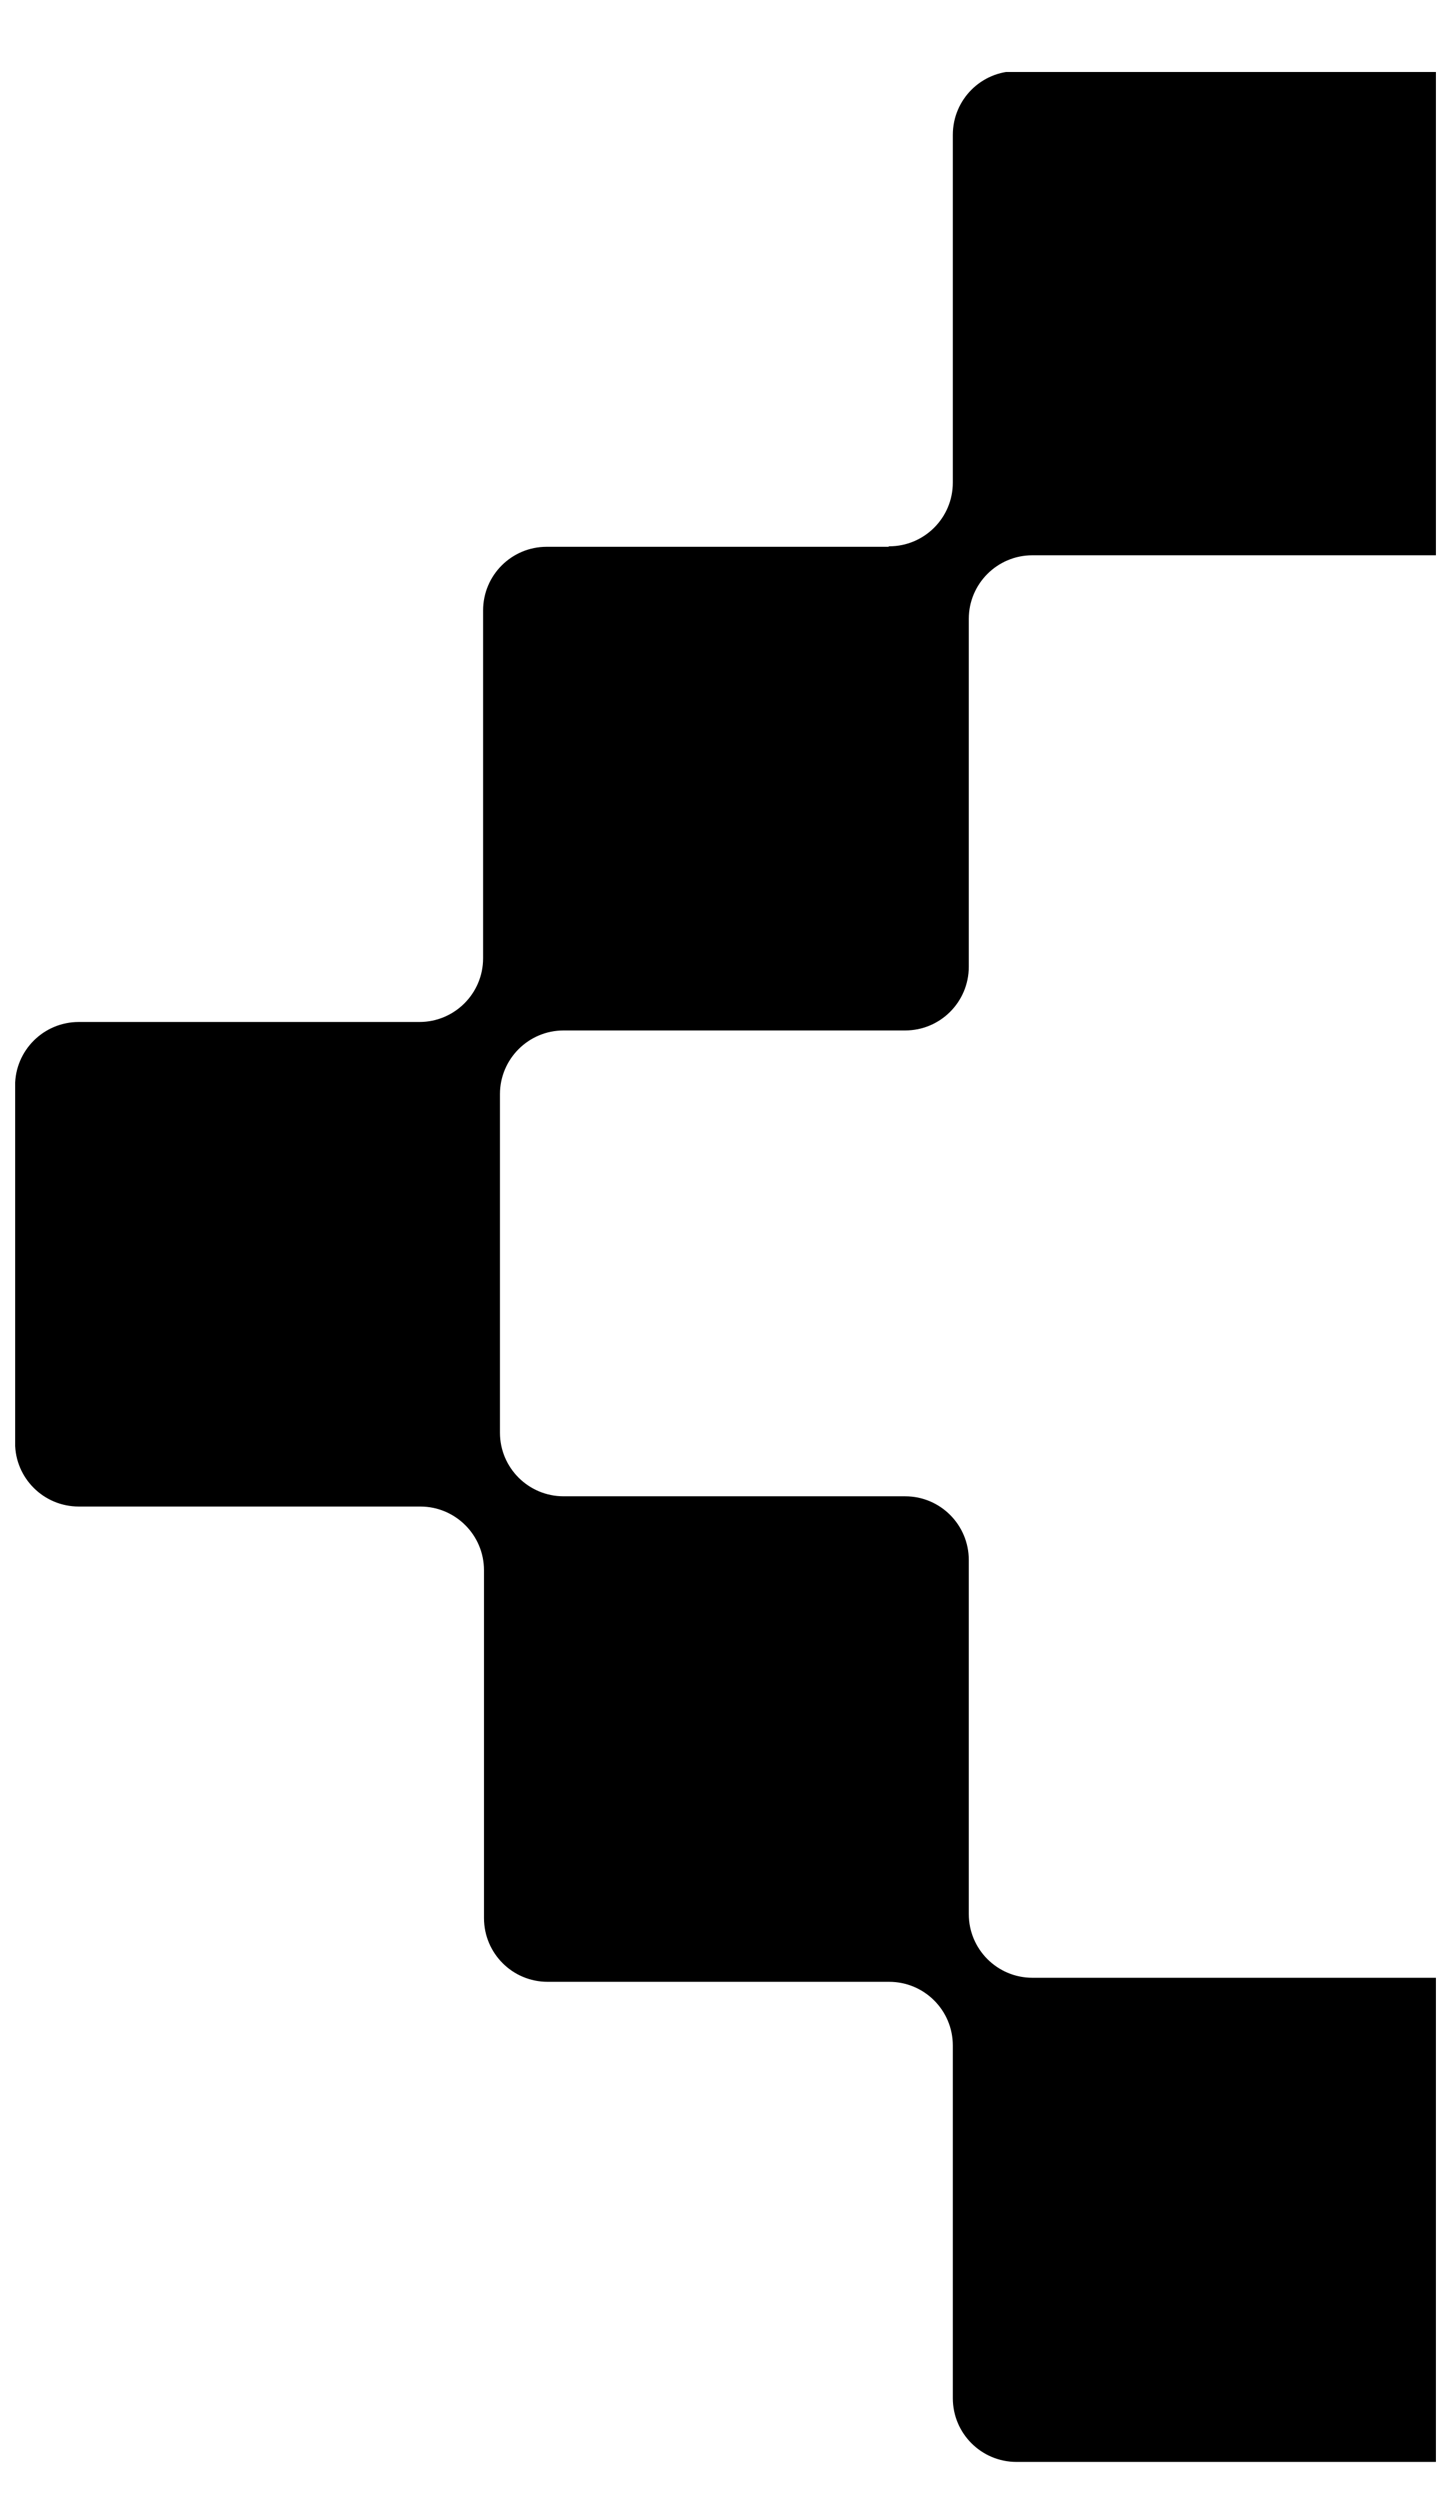 <svg width="18" height="31" viewBox="0 0 18 31" fill="none" xmlns="http://www.w3.org/2000/svg">
<g clip-path="url(#clip0_123_1138)">
<path d="M11.019 6.781L6.782 6.781C6.346 6.781 5.993 7.134 5.993 7.57L5.993 11.884C5.993 12.32 5.639 12.674 5.203 12.674L0.977 12.674C0.541 12.674 0.187 13.027 0.187 13.464L0.187 17.894C0.187 18.33 0.541 18.683 0.977 18.683L5.214 18.683C5.65 18.683 6.004 19.037 6.004 19.473L6.004 23.787C6.004 24.223 6.357 24.577 6.793 24.577L11.03 24.577C11.466 24.577 11.82 24.93 11.82 25.367L11.82 29.741C11.82 30.177 12.173 30.531 12.61 30.531L17.829 30.531L17.829 24.527L12.808 24.527C12.372 24.527 12.018 24.174 12.018 23.737L12.018 19.346C12.018 18.91 11.665 18.556 11.229 18.556L6.992 18.556C6.556 18.556 6.202 18.203 6.202 17.767L6.202 13.569C6.202 13.133 6.556 12.779 6.992 12.779L11.229 12.779C11.665 12.779 12.018 12.425 12.018 11.989L12.018 7.675C12.018 7.239 12.372 6.886 12.808 6.886L17.829 6.886L17.829 0.882L12.61 0.882C12.173 0.882 11.82 1.235 11.82 1.672L11.82 5.985C11.82 6.422 11.466 6.775 11.03 6.775L11.019 6.781Z" fill="black"/>
</g>
<defs>
<clipPath id="clip0_123_1138">
<rect width="29.638" height="17.625" fill="white" transform="translate(0.188 30.531) rotate(-90)"/>
</clipPath>
</defs>
</svg>
